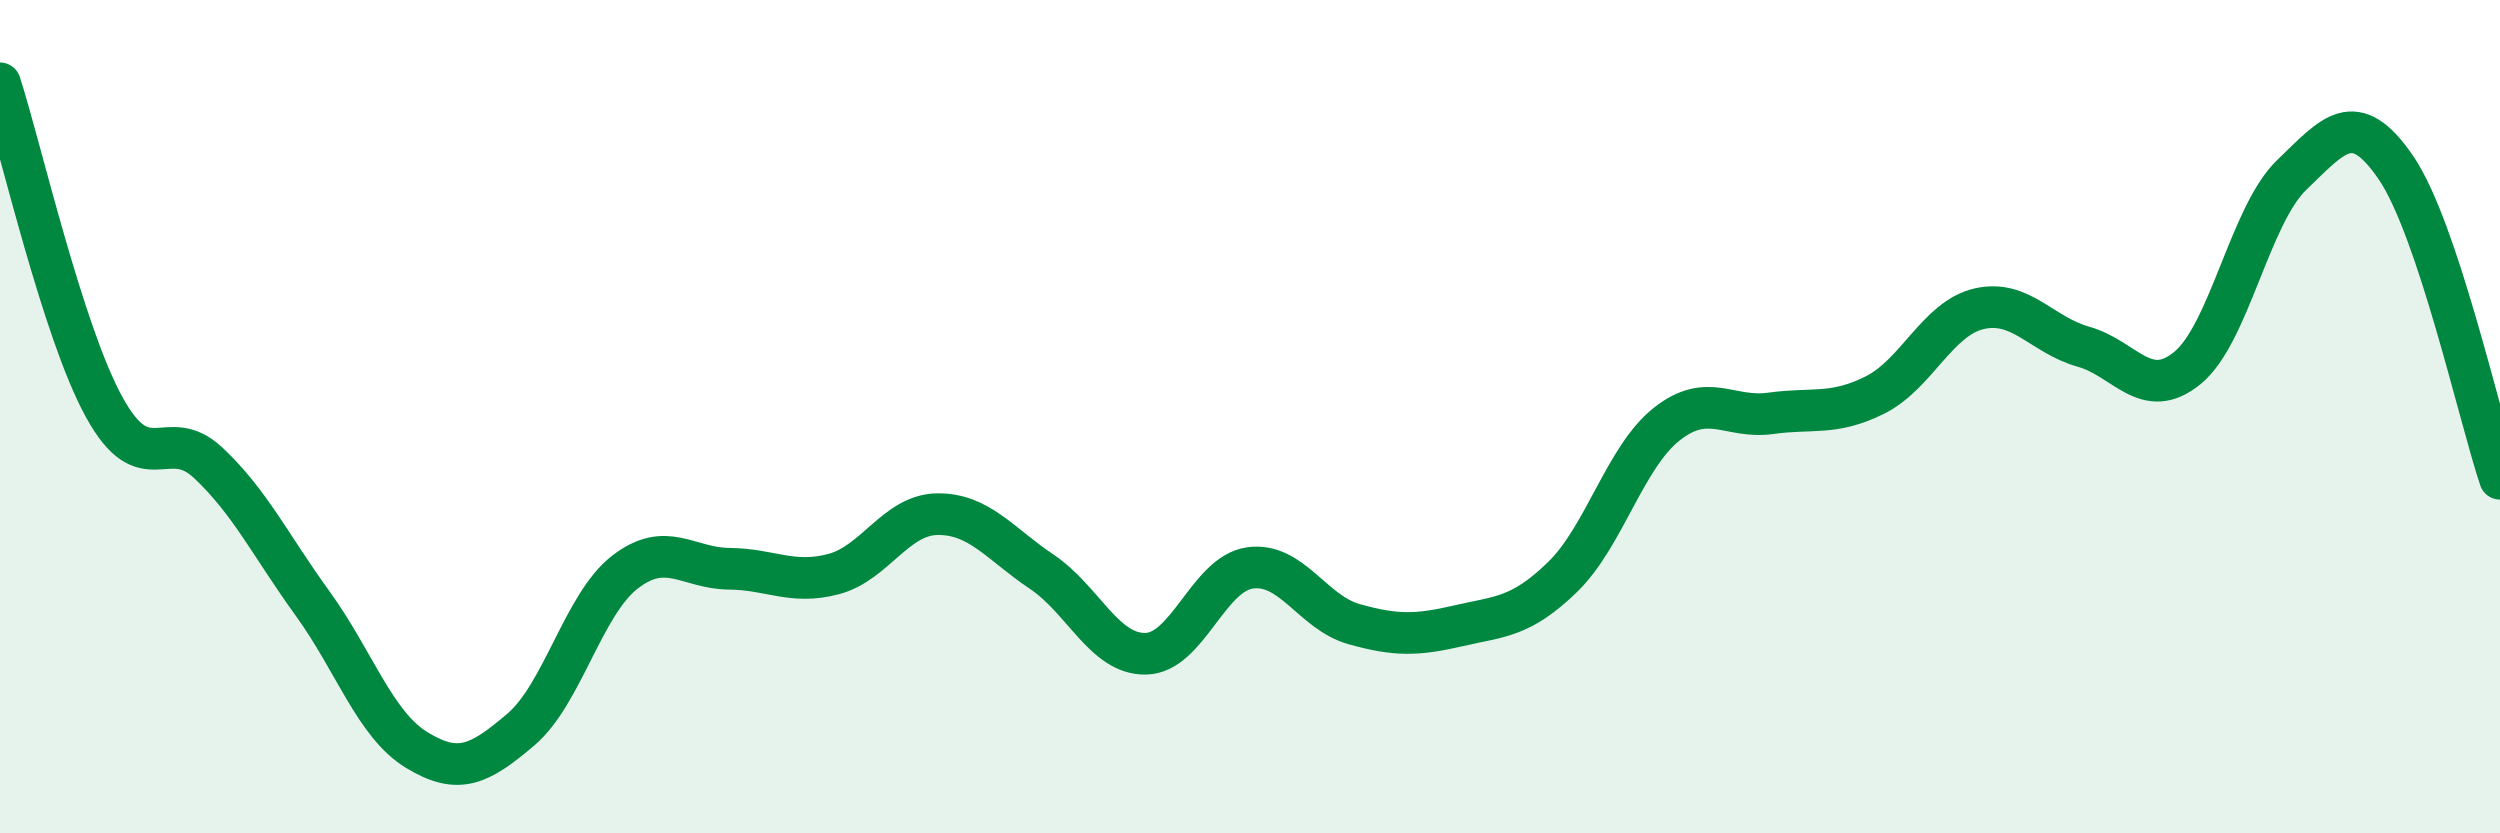 
    <svg width="60" height="20" viewBox="0 0 60 20" xmlns="http://www.w3.org/2000/svg">
      <path
        d="M 0,2 C 0.5,3.55 1.5,7.95 2.5,9.77 C 3.5,11.59 4,10.17 5,11.11 C 6,12.05 6.5,13.1 7.5,14.48 C 8.5,15.86 9,17.39 10,18 C 11,18.61 11.5,18.36 12.5,17.51 C 13.5,16.66 14,14.5 15,13.73 C 16,12.96 16.5,13.64 17.5,13.65 C 18.5,13.66 19,14.04 20,13.78 C 21,13.52 21.5,12.35 22.5,12.34 C 23.5,12.33 24,13.05 25,13.72 C 26,14.39 26.5,15.71 27.5,15.69 C 28.5,15.67 29,13.77 30,13.63 C 31,13.49 31.5,14.7 32.5,14.98 C 33.5,15.26 34,15.25 35,15.02 C 36,14.79 36.5,14.82 37.5,13.85 C 38.5,12.88 39,10.97 40,10.18 C 41,9.39 41.5,10.06 42.5,9.92 C 43.5,9.78 44,9.98 45,9.48 C 46,8.98 46.5,7.64 47.5,7.41 C 48.5,7.18 49,8.04 50,8.32 C 51,8.6 51.5,9.65 52.5,8.83 C 53.5,8.01 54,5.16 55,4.2 C 56,3.24 56.5,2.56 57.5,4.02 C 58.5,5.48 59.5,10 60,11.49L60 20L0 20Z"
        fill="#008740"
        opacity="0.1"
        stroke-linecap="round"
        stroke-linejoin="round"
      />
      <path
        d="M 0,2 C 0.5,3.55 1.5,7.95 2.5,9.77 C 3.5,11.59 4,10.17 5,11.11 C 6,12.05 6.5,13.1 7.5,14.48 C 8.5,15.86 9,17.39 10,18 C 11,18.61 11.5,18.36 12.5,17.51 C 13.5,16.66 14,14.5 15,13.73 C 16,12.96 16.5,13.64 17.5,13.65 C 18.5,13.66 19,14.04 20,13.78 C 21,13.52 21.5,12.35 22.5,12.34 C 23.5,12.33 24,13.05 25,13.72 C 26,14.39 26.5,15.71 27.5,15.69 C 28.5,15.67 29,13.77 30,13.63 C 31,13.49 31.5,14.7 32.5,14.98 C 33.5,15.26 34,15.25 35,15.02 C 36,14.79 36.5,14.82 37.5,13.85 C 38.5,12.88 39,10.97 40,10.18 C 41,9.39 41.5,10.06 42.5,9.92 C 43.5,9.78 44,9.98 45,9.48 C 46,8.98 46.5,7.64 47.5,7.41 C 48.5,7.18 49,8.04 50,8.32 C 51,8.6 51.5,9.65 52.5,8.83 C 53.5,8.01 54,5.16 55,4.2 C 56,3.24 56.5,2.56 57.5,4.02 C 58.5,5.48 59.5,10 60,11.49"
        stroke="#008740"
        stroke-width="1"
        fill="none"
        stroke-linecap="round"
        stroke-linejoin="round"
      />
    </svg>
  